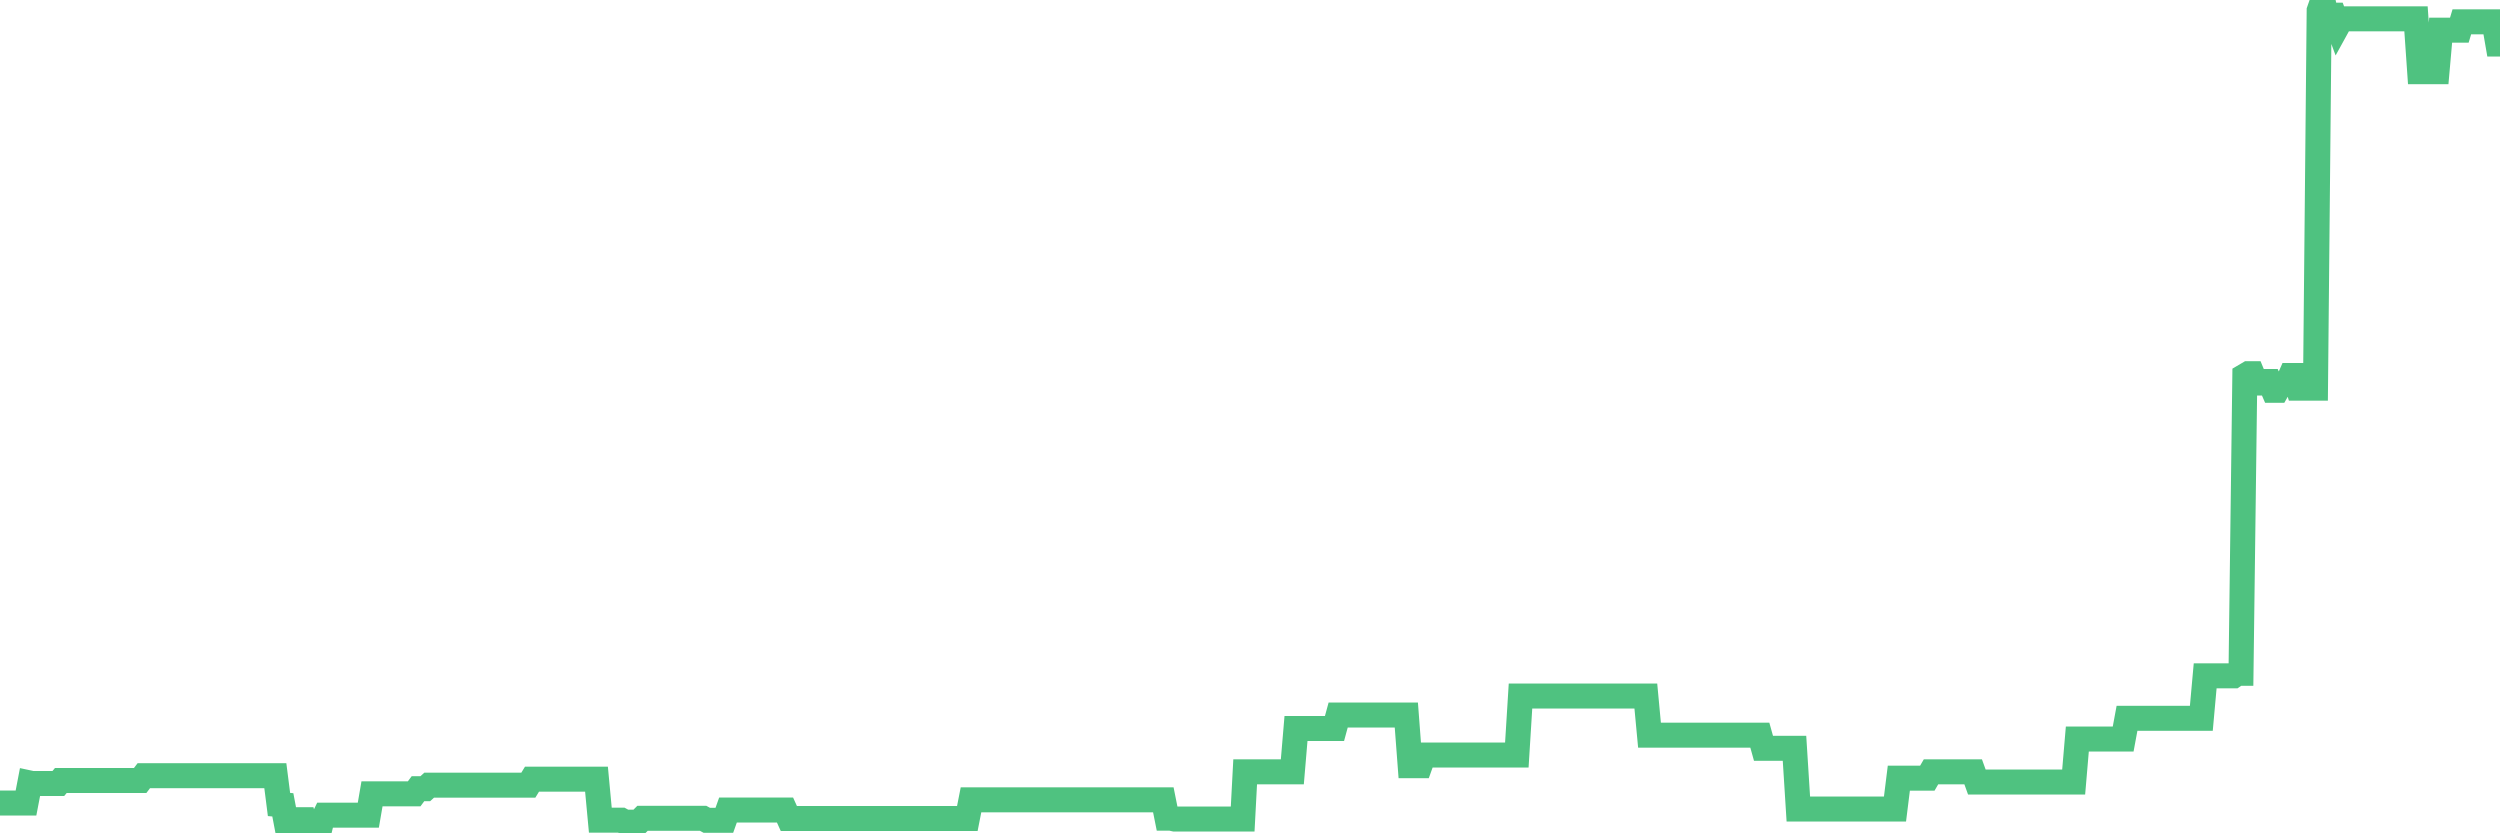 <?xml version="1.0"?><svg width="150px" height="50px" xmlns="http://www.w3.org/2000/svg" xmlns:xlink="http://www.w3.org/1999/xlink"> <polyline fill="none" stroke="#4fc280" stroke-width="1.5px" stroke-linecap="round" stroke-miterlimit="5" points="0.00,48.18 0.22,48.18 0.45,48.18 0.67,48.18 0.89,48.18 1.12,48.18 1.34,48.18 1.56,48.18 1.79,46.98 1.93,47.01 2.16,47.01 2.38,47.01 2.60,47.01 2.83,47.01 3.05,47.01 3.27,47.01 3.50,47.01 3.65,46.83 3.87,46.83 4.09,46.83 4.32,46.83 4.54,46.83 4.76,46.83 4.99,46.83 5.21,46.83 5.36,46.83 5.58,46.83 5.80,46.83 6.03,46.83 6.25,46.83 6.47,46.83 6.70,46.83 6.92,46.83 7.07,46.83 7.29,46.83 7.52,46.83 7.74,46.83 7.96,46.83 8.19,46.83 8.41,46.83 8.63,46.54 8.78,46.54 9.00,46.54 9.23,46.54 9.45,46.54 9.67,46.54 9.90,46.54 10.12,46.54 10.34,46.54 10.49,46.54 10.72,46.54 10.94,46.54 11.16,46.54 11.39,46.54 11.61,46.54 11.83,46.54 12.05,46.54 12.20,46.54 12.43,46.54 12.65,46.54 12.87,46.54 13.10,46.54 13.32,46.54 13.54,46.54 13.77,46.54 13.92,46.54 14.14,46.54 14.36,46.54 14.58,46.54 14.81,46.54 15.03,46.54 15.25,46.54 15.48,46.54 15.63,46.54 15.85,46.54 16.07,46.54 16.30,46.54 16.52,46.54 16.74,48.27 16.97,48.29 17.19,49.45 17.41,49.18 17.56,49.18 17.78,49.18 18.01,49.18 18.23,49.18 18.45,50.00 18.68,50.00 18.90,50.00 19.12,50.00 19.27,49.38 19.50,48.91 19.72,48.91 19.94,48.91 20.17,48.91 20.39,48.91 20.61,48.91 20.84,48.91 20.98,48.91 21.21,48.91 21.43,48.91 21.65,48.91 21.88,48.91 22.10,48.91 22.32,47.63 22.55,47.63 22.70,47.63 22.92,47.63 23.14,47.63 23.37,47.63 23.59,47.63 23.81,47.63 24.04,47.63 24.26,47.63 24.41,47.63 24.63,47.63 24.85,47.63 25.08,47.32 25.30,47.32 25.52,47.32 25.75,47.11 25.97,47.11 26.12,47.11 26.34,47.11 26.57,47.11 26.79,47.11 27.01,47.11 27.23,47.11 27.46,47.11 27.68,47.11 27.83,47.11 28.05,47.11 28.28,47.11 28.50,47.11 28.72,47.11 28.95,47.11 29.17,47.11 29.39,47.11 29.54,47.11 29.76,47.11 29.99,47.11 30.21,47.11 30.43,47.11 30.66,47.11 30.88,47.11 31.10,47.11 31.25,47.11 31.48,47.11 31.70,47.11 31.92,46.75 32.15,46.75 32.37,46.75 32.59,46.75 32.82,46.75 33.04,46.75 33.19,46.75 33.41,46.75 33.63,46.75 33.86,46.75 34.08,46.75 34.30,46.75 34.53,46.75 34.75,46.75 34.90,46.75 35.12,46.75 35.35,46.75 35.57,46.75 35.79,46.75 36.02,49.21 36.24,49.21 36.46,49.21 36.61,49.21 36.83,49.21 37.06,49.21 37.28,49.21 37.50,49.33 37.73,49.33 37.95,49.33 38.17,49.33 38.32,49.33 38.55,49.10 38.77,49.10 38.99,49.10 39.22,49.10 39.44,49.10 39.66,49.10 39.88,49.10 40.03,49.10 40.26,49.10 40.48,49.10 40.70,49.10 40.93,49.10 41.15,49.10 41.37,49.10 41.60,49.10 41.75,49.10 41.97,49.10 42.19,49.10 42.41,49.22 42.64,49.22 42.86,49.22 43.08,49.22 43.31,49.22 43.46,49.22 43.68,48.60 43.90,48.60 44.13,48.60 44.35,48.60 44.57,48.60 44.80,48.60 45.02,48.60 45.17,48.60 45.39,48.60 45.61,48.60 45.84,48.60 46.06,48.60 46.28,48.60 46.51,48.60 46.73,48.60 46.88,48.60 47.10,48.60 47.33,49.11 47.55,49.11 47.77,49.11 48.00,49.11 48.22,49.11 48.44,49.11 48.67,49.11 48.81,49.11 49.04,49.11 49.26,49.11 49.48,49.11 49.71,49.11 49.93,49.11 50.15,49.11 50.38,49.11 50.53,49.11 50.75,49.11 50.97,49.11 51.20,49.11 51.42,49.11 51.64,49.11 51.87,49.11 52.09,49.11 52.24,49.11 52.46,49.11 52.68,49.11 52.91,49.11 53.13,49.11 53.35,49.11 53.58,49.11 53.80,49.11 53.95,49.11 54.17,49.11 54.40,49.11 54.62,49.11 54.84,49.11 55.07,49.11 55.29,49.11 55.51,49.11 55.66,49.11 55.88,49.11 56.11,49.11 56.33,49.11 56.55,49.11 56.78,49.11 57.00,49.11 57.22,49.11 57.37,49.11 57.60,49.11 57.82,49.11 58.04,49.11 58.26,47.99 58.49,47.99 58.71,47.99 58.93,47.99 59.08,47.99 59.31,47.99 59.53,47.99 59.75,47.99 59.98,47.99 60.20,47.99 60.42,47.99 60.65,47.99 60.79,47.99 61.02,47.99 61.24,47.99 61.46,47.99 61.69,47.99 61.91,47.99 62.13,47.99 62.36,47.99 62.51,47.99 62.73,47.99 62.95,47.99 63.18,47.99 63.40,47.99 63.62,47.99 63.85,47.99 64.07,47.99 64.22,47.99 64.44,47.99 64.66,47.99 64.89,47.99 65.11,47.99 65.33,47.99 65.56,47.99 65.78,47.99 66.00,47.99 66.15,47.99 66.38,47.99 66.60,47.99 66.82,47.99 67.05,47.99 67.27,47.99 67.49,47.99 67.72,47.99 67.86,47.99 68.09,47.99 68.31,47.99 68.53,47.99 68.76,47.99 68.98,47.99 69.20,47.99 69.43,47.99 69.58,47.99 69.80,47.99 70.02,49.09 70.25,49.09 70.47,49.14 70.69,49.14 70.91,49.14 71.14,49.14 71.29,49.14 71.51,49.14 71.73,49.14 71.96,49.14 72.18,49.14 72.40,49.14 72.63,49.14 72.85,49.14 73.00,49.14 73.22,49.14 73.44,49.14 73.67,49.14 73.89,49.14 74.11,49.14 74.34,49.14 74.56,49.14 74.71,46.31 74.93,46.31 75.16,46.31 75.38,46.31 75.60,46.31 75.83,46.31 76.05,46.31 76.27,46.31 76.42,46.31 76.64,46.31 76.87,46.31 77.09,46.31 77.31,46.31 77.54,46.31 77.76,43.71 77.98,43.71 78.13,43.71 78.36,43.71 78.58,43.71 78.80,43.71 79.03,43.71 79.25,43.71 79.47,43.71 79.70,43.71 79.84,43.71 80.07,43.71 80.29,42.90 80.51,42.90 80.74,42.90 80.96,42.90 81.18,42.90 81.41,42.90 81.63,42.90 81.78,42.90 82.00,42.90 82.23,42.90 82.45,42.90 82.67,42.90 82.90,42.90 83.12,42.90 83.34,42.90 83.49,42.90 83.71,42.90 83.94,42.90 84.16,42.90 84.38,42.90 84.61,45.94 84.83,45.94 85.05,45.94 85.20,45.94 85.43,45.30 85.65,45.30 85.87,45.30 86.09,45.30 86.32,45.30 86.54,45.30 86.76,45.30 86.91,45.30 87.14,45.30 87.36,45.30 87.58,45.30 87.81,45.30 88.03,45.30 88.25,45.30 88.48,45.30 88.63,45.30 88.85,45.30 89.07,45.30 89.29,45.30 89.52,45.30 89.74,45.30 89.96,45.30 90.19,45.30 90.34,45.30 90.56,45.30 90.78,45.30 91.01,45.30 91.23,41.76 91.45,41.76 91.68,41.76 91.90,41.76 92.05,41.76 92.27,41.76 92.49,41.76 92.72,41.76 92.94,41.76 93.16,41.76 93.39,41.76 93.61,41.76 93.76,41.76 93.98,41.76 94.21,41.76 94.43,41.76 94.65,41.76 94.88,41.76 95.10,41.76 95.32,41.76 95.47,41.76 95.69,41.76 95.92,41.76 96.14,41.76 96.36,41.76 96.59,41.76 96.81,41.76 97.03,41.76 97.26,41.76 97.41,41.76 97.63,41.76 97.85,41.76 98.08,41.76 98.30,41.76 98.52,41.76 98.75,41.76 98.97,44.11 99.12,44.11 99.34,44.11 99.56,44.11 99.79,44.11 100.01,44.11 100.23,44.11 100.46,44.11 100.68,44.11 100.83,44.11 101.05,44.11 101.28,44.11 101.50,44.11 101.72,44.11 101.94,44.11 102.17,44.11 102.39,44.11 102.54,44.11 102.76,44.11 102.99,44.11 103.21,44.11 103.43,44.11 103.66,44.11 103.88,44.11 104.10,44.11 104.25,44.11 104.47,44.11 104.70,44.11 104.92,44.11 105.14,44.11 105.37,44.11 105.59,44.11 105.81,44.90 105.96,44.90 106.19,44.90 106.41,44.90 106.63,44.90 106.86,44.90 107.08,44.90 107.30,44.90 107.53,44.90 107.67,44.90 107.90,48.54 108.12,48.54 108.34,48.54 108.57,48.54 108.79,48.54 109.01,48.54 109.24,48.54 109.39,48.54 109.61,48.54 109.83,48.54 110.06,48.54 110.28,48.54 110.50,48.54 110.73,48.54 110.95,48.54 111.10,48.54 111.32,48.54 111.54,48.54 111.77,48.54 111.99,48.54 112.21,48.54 112.44,48.54 112.66,48.54 112.88,48.54 113.03,48.54 113.26,48.54 113.48,48.54 113.70,48.54 113.93,46.69 114.15,46.69 114.37,46.69 114.59,46.69 114.74,46.69 114.97,46.69 115.19,46.69 115.41,46.69 115.64,46.69 115.86,46.31 116.08,46.31 116.31,46.31 116.46,46.31 116.68,46.31 116.90,46.31 117.12,46.31 117.35,46.31 117.57,46.31 117.79,46.31 118.02,46.31 118.17,46.31 118.39,46.31 118.61,46.92 118.84,46.92 119.06,46.92 119.28,46.92 119.51,46.92 119.73,46.92 119.88,46.92 120.10,46.92 120.32,46.92 120.55,46.92 120.77,46.92 120.99,46.92 121.22,46.92 121.44,46.92 121.59,46.92 121.81,46.92 122.04,46.92 122.26,46.92 122.48,46.92 122.71,46.92 122.93,46.92 123.15,46.92 123.30,46.92 123.52,46.92 123.75,46.92 123.97,46.92 124.19,46.92 124.42,46.92 124.64,44.34 124.86,44.34 125.01,44.34 125.24,44.34 125.46,44.34 125.68,44.34 125.91,44.34 126.13,44.34 126.35,44.34 126.58,44.34 126.72,44.34 126.95,44.34 127.17,44.34 127.39,44.34 127.62,43.10 127.84,43.10 128.06,43.10 128.29,43.10 128.44,43.10 128.66,43.10 128.88,43.10 129.11,43.10 129.33,43.10 129.55,43.10 129.77,43.10 130.00,43.10 130.22,43.10 130.37,43.10 130.59,43.10 130.82,43.10 131.04,43.10 131.26,43.10 131.49,43.10 131.71,43.10 131.93,43.10 132.08,43.10 132.31,40.55 132.53,40.55 132.75,40.55 132.97,40.55 133.20,40.55 133.42,40.55 133.64,40.55 133.79,40.55 134.02,40.55 134.24,40.40 134.46,40.40 134.69,22.55 134.91,22.42 135.13,22.42 135.36,22.98 135.50,22.98 135.73,22.98 135.95,22.89 136.17,22.89 136.40,23.42 136.62,23.42 136.84,23.03 137.07,23.03 137.22,23.03 137.44,22.53 137.66,22.53 137.89,23.29 138.11,23.29 138.33,23.29 138.56,23.29 138.78,23.29 138.93,23.29 139.15,0.63 139.37,0.00 139.60,1.08 139.82,0.91 140.04,0.91 140.27,1.53 140.49,1.13 140.64,1.13 140.86,1.13 141.09,1.13 141.31,1.13 141.53,1.13 141.76,1.13 141.98,1.13 142.20,1.13 142.35,1.13 142.57,1.13 142.80,1.13 143.02,1.13 143.24,1.13 143.47,1.13 143.69,1.13 143.91,1.13 144.06,1.13 144.29,1.13 144.51,1.13 144.73,1.13 144.96,1.13 145.18,4.30 145.40,4.30 145.62,4.30 145.85,4.30 146.00,4.30 146.22,4.30 146.44,1.81 146.67,1.81 146.89,1.81 147.11,1.81 147.34,1.81 147.56,1.81 147.71,1.31 147.93,1.31 148.15,1.31 148.38,1.31 148.60,1.31 148.82,1.31 149.05,1.31 149.27,1.31 149.42,1.31 149.64,1.31 149.87,2.64 150.00,2.64 "/></svg>